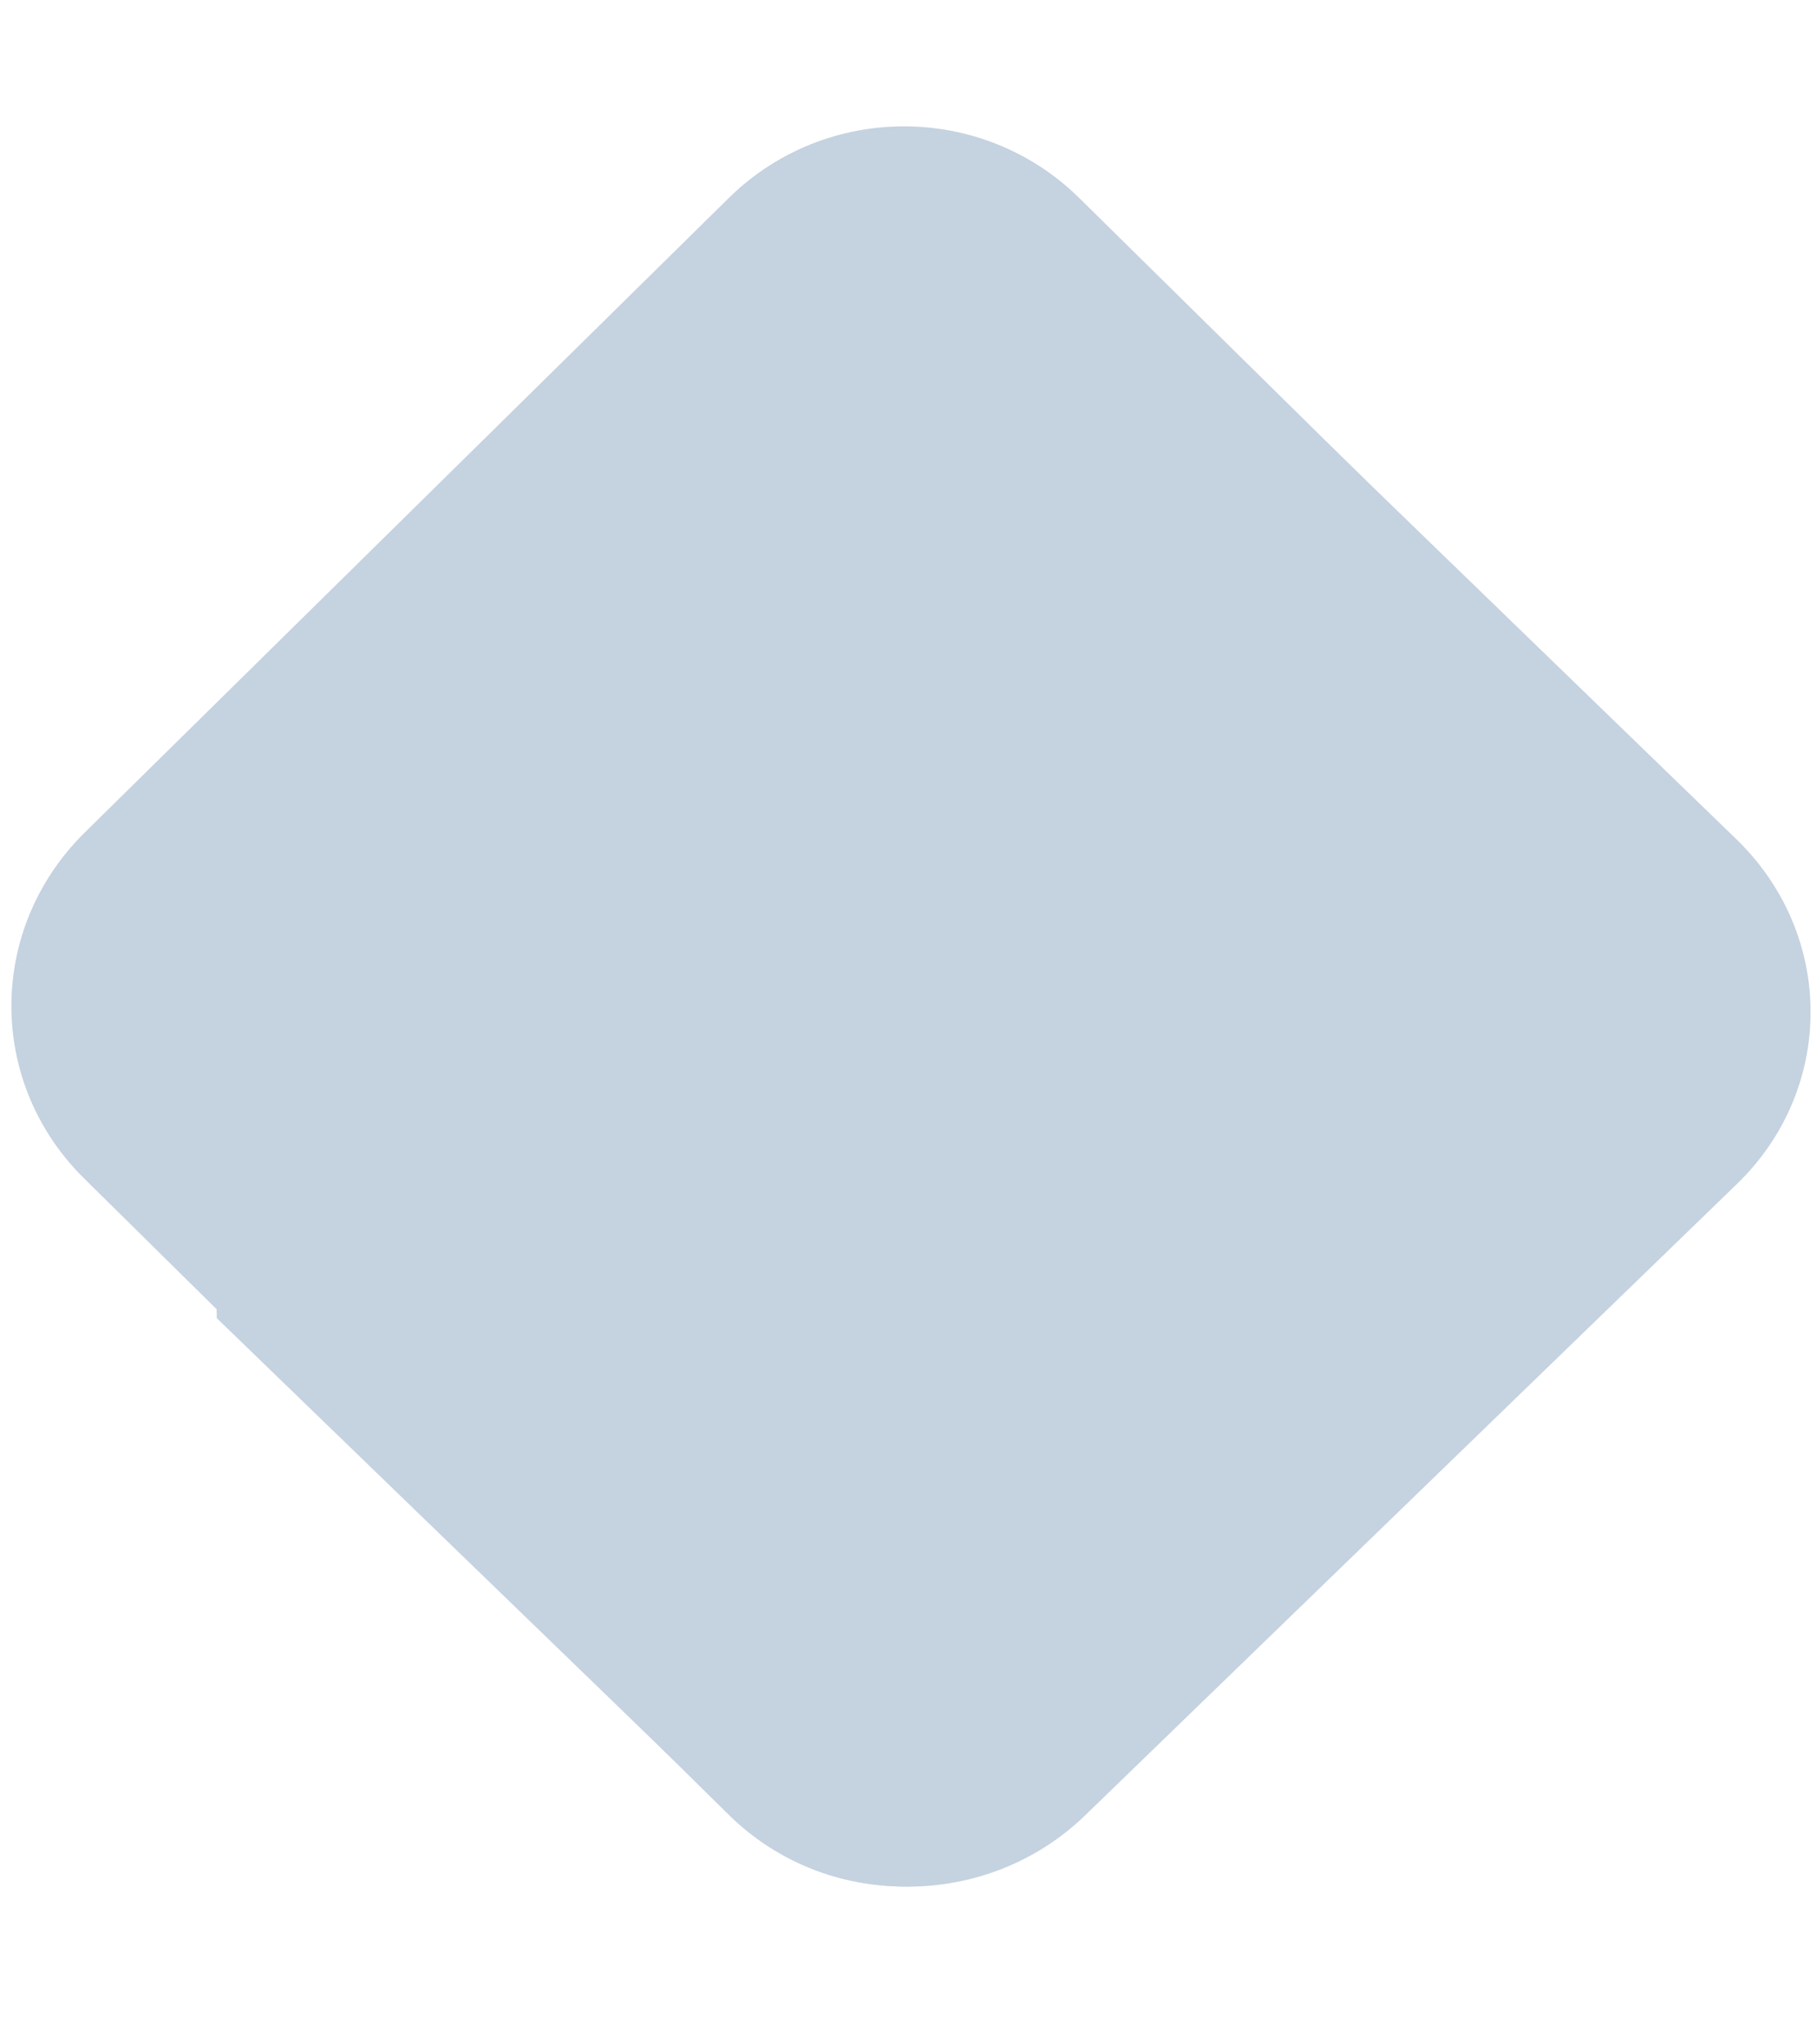 <?xml version="1.0" encoding="UTF-8"?> <svg xmlns="http://www.w3.org/2000/svg" xmlns:xlink="http://www.w3.org/1999/xlink" version="1.1" id="Layer_1" x="0px" y="0px" viewBox="0 0 283.3 318.6" style="enable-background:new 0 0 283.3 318.6;" xml:space="preserve"> <style type="text/css"> .st0{fill:#C5D2E0;} </style> <g id="Layer_1_00000127729371377055394600000006538651087327031739_"> <g id="Layer_2_00000034050461617826788130000012606404057376964029_"> <g id="Layer_1-2"> <g id="Layer_2-2"> <g id="Layer_1-2-2"> <path class="st0" d="M270.9,184.5l-101.8,98.6c-15.3,14.7-39.8,14.7-55.1,0l-80.2-77.6L32,111.8l82-79.4 c15.3-14.7,39.8-14.7,55.1,0L270.9,131C286.1,145.9,286.1,169.7,270.9,184.5z"></path> </g> </g> </g> </g> </g> <g id="Layer_1_copy"> <g id="Layer_2_00000051377119060815427250000017440217374801626282_"> <g id="Layer_1-2_00000139274575556499270850000003832802613927170944_"> <g id="Layer_2-2_00000071530056095900155270000006655538511075444370_"> <g id="Layer_1-2-2_00000168816893816564333650000016940051952834180022_"> <path class="st0" d="M13.1,183.7L113.7,283c15.1,14.8,39.4,14.8,54.5,0l79.4-78.1l1.7-94.2l-81.1-79.9 c-15.1-14.8-39.4-14.8-54.5,0L13.1,129.9C-2,144.9-2,168.8,13.1,183.7z"></path> </g> </g> </g> </g> </g> </svg> 